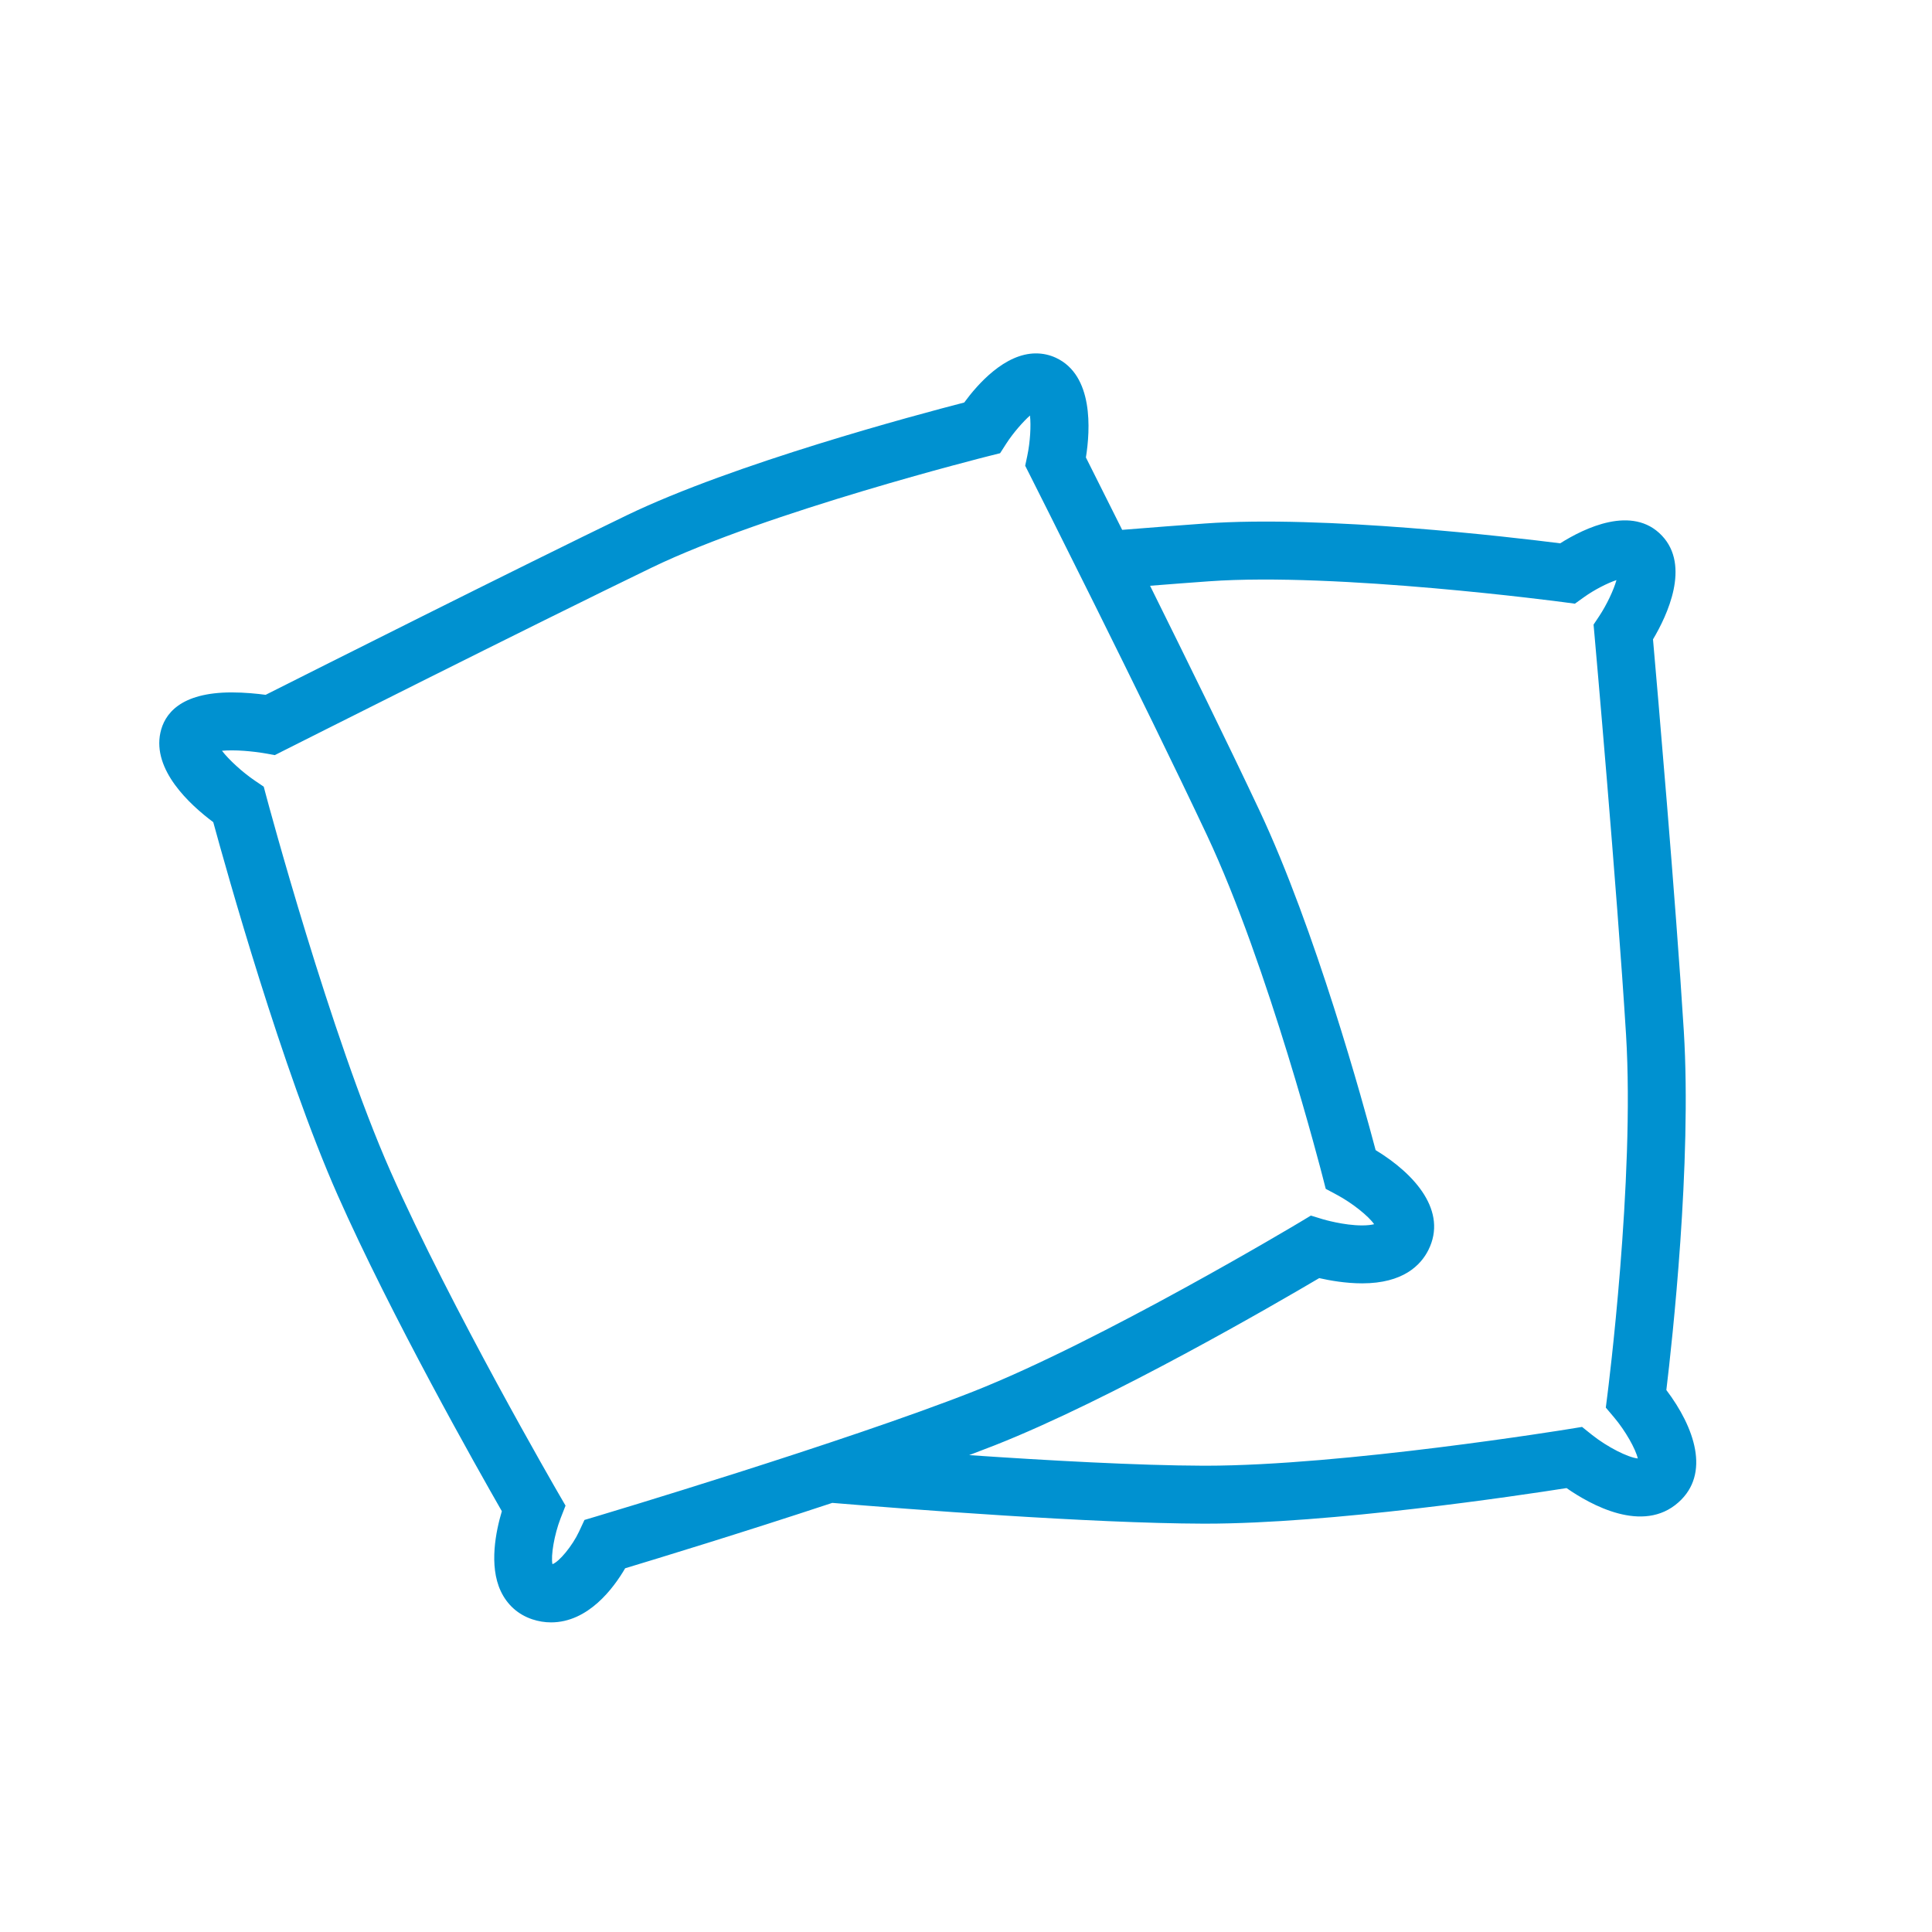 <?xml version="1.0" encoding="utf-8"?>
<!-- Generator: Adobe Illustrator 16.0.0, SVG Export Plug-In . SVG Version: 6.00 Build 0)  -->
<!DOCTYPE svg PUBLIC "-//W3C//DTD SVG 1.1//EN" "http://www.w3.org/Graphics/SVG/1.1/DTD/svg11.dtd">
<svg version="1.1" id="Layer_1" xmlns="http://www.w3.org/2000/svg" xmlns:xlink="http://www.w3.org/1999/xlink" x="0px" y="0px"
	 width="100px" height="100px" viewBox="0 0 100 100" enable-background="new 0 0 100 100" xml:space="preserve">
<path fill="#0091D0" d="M86.25,71.948c0.302-2.511,1.323-11.756,0.904-18.576c-0.42-6.809-1.378-17.806-1.595-20.279
	c0.739-1.242,1.946-3.807,0.459-5.371c-1.523-1.606-4.017-0.386-5.263,0.4c-2.471-0.313-12.25-1.47-18.401-1.025
	c-1.225,0.087-2.692,0.202-4.271,0.328c-0.862-1.728-1.543-3.084-1.877-3.747c0.229-1.428,0.402-4.256-1.557-5.161
	c-0.323-0.149-0.67-0.225-1.03-0.225c-1.607,0-3.011,1.585-3.711,2.542c-2.41,0.622-11.931,3.161-17.481,5.844
	c-5.495,2.655-16.387,8.133-18.678,9.286c-0.432-0.058-1.082-0.125-1.752-0.125c-2.685,0-3.492,1.135-3.696,2.087
	c-0.414,1.928,1.505,3.708,2.737,4.629c0.673,2.465,3.564,12.812,6.435,19.297c2.776,6.268,7.231,14.151,8.502,16.368
	c-0.305,1.018-0.679,2.811-0.057,4.135c0.333,0.71,0.898,1.215,1.633,1.46c0.316,0.105,0.642,0.159,0.97,0.159c0,0,0,0,0,0
	c1.926,0,3.237-1.771,3.837-2.801c1.604-0.484,6.093-1.853,10.72-3.384c3.897,0.323,13.379,1.058,19.198,1.075
	c0.043,0,0.084,0,0.127,0c6.475,0,16.118-1.439,18.681-1.841c1.242,0.864,3.954,2.382,5.795,0.736
	C88.544,76.275,87.708,73.878,86.25,71.948z M30.898,78.48l-0.646,0.192l-0.285,0.611c-0.342,0.732-1.029,1.561-1.373,1.678
	c-0.089-0.441,0.095-1.522,0.416-2.358l0.262-0.672l-0.362-0.624c-0.056-0.096-5.567-9.608-8.694-16.669
	c-3.112-7.029-6.388-19.256-6.421-19.379l-0.144-0.541l-0.463-0.314c-0.654-0.444-1.34-1.08-1.699-1.544
	c0.136-0.013,0.304-0.021,0.508-0.021c0.861,0,1.721,0.155,1.729,0.156l0.497,0.09l0.449-0.227
	c0.129-0.065,12.954-6.528,19.062-9.479c5.977-2.889,17.341-5.747,17.455-5.776l0.576-0.144l0.321-0.5
	c0.353-0.548,0.872-1.138,1.226-1.451c0.059,0.522,0.011,1.369-0.139,2.083l-0.109,0.516l0.238,0.471
	c0.059,0.116,5.908,11.719,9.162,18.634c3.201,6.802,5.963,17.573,5.991,17.68l0.165,0.643l0.583,0.312
	c0.791,0.423,1.636,1.101,1.922,1.518c-0.128,0.032-0.33,0.063-0.622,0.063c-0.959,0-2.006-0.313-2.014-0.314l-0.638-0.195
	l-0.572,0.344c-0.103,0.062-10.286,6.155-16.902,8.762C43.708,74.65,31.025,78.442,30.898,78.48z M82.408,74.274l-0.521-0.417
	l-0.658,0.107c-0.117,0.02-11.704,1.901-18.826,1.901c-0.039,0-0.078,0-0.116,0c-3.389-0.011-8.067-0.271-12.123-0.548
	c0.455-0.171,0.896-0.34,1.313-0.504c6.029-2.375,14.564-7.335,16.805-8.658c0.554,0.126,1.38,0.271,2.222,0.271
	c2.12,0,3.034-0.938,3.429-1.726c0.998-1.995-0.665-3.915-2.731-5.17c-0.647-2.444-3.112-11.414-6.021-17.596
	c-1.594-3.386-3.801-7.878-5.654-11.615c1.108-0.087,2.146-0.167,3.045-0.231c6.622-0.476,18.237,1.064,18.354,1.08l0.589,0.079
	l0.483-0.346c0.518-0.371,1.198-0.719,1.67-0.876c-0.143,0.507-0.496,1.265-0.893,1.865l-0.293,0.439l0.047,0.525
	c0.012,0.13,1.163,13.072,1.634,20.701c0.461,7.503-0.95,18.533-0.964,18.644l-0.083,0.658l0.427,0.505
	c0.582,0.688,1.12,1.639,1.228,2.128C84.257,75.436,83.192,74.896,82.408,74.274z"/>
</svg>
